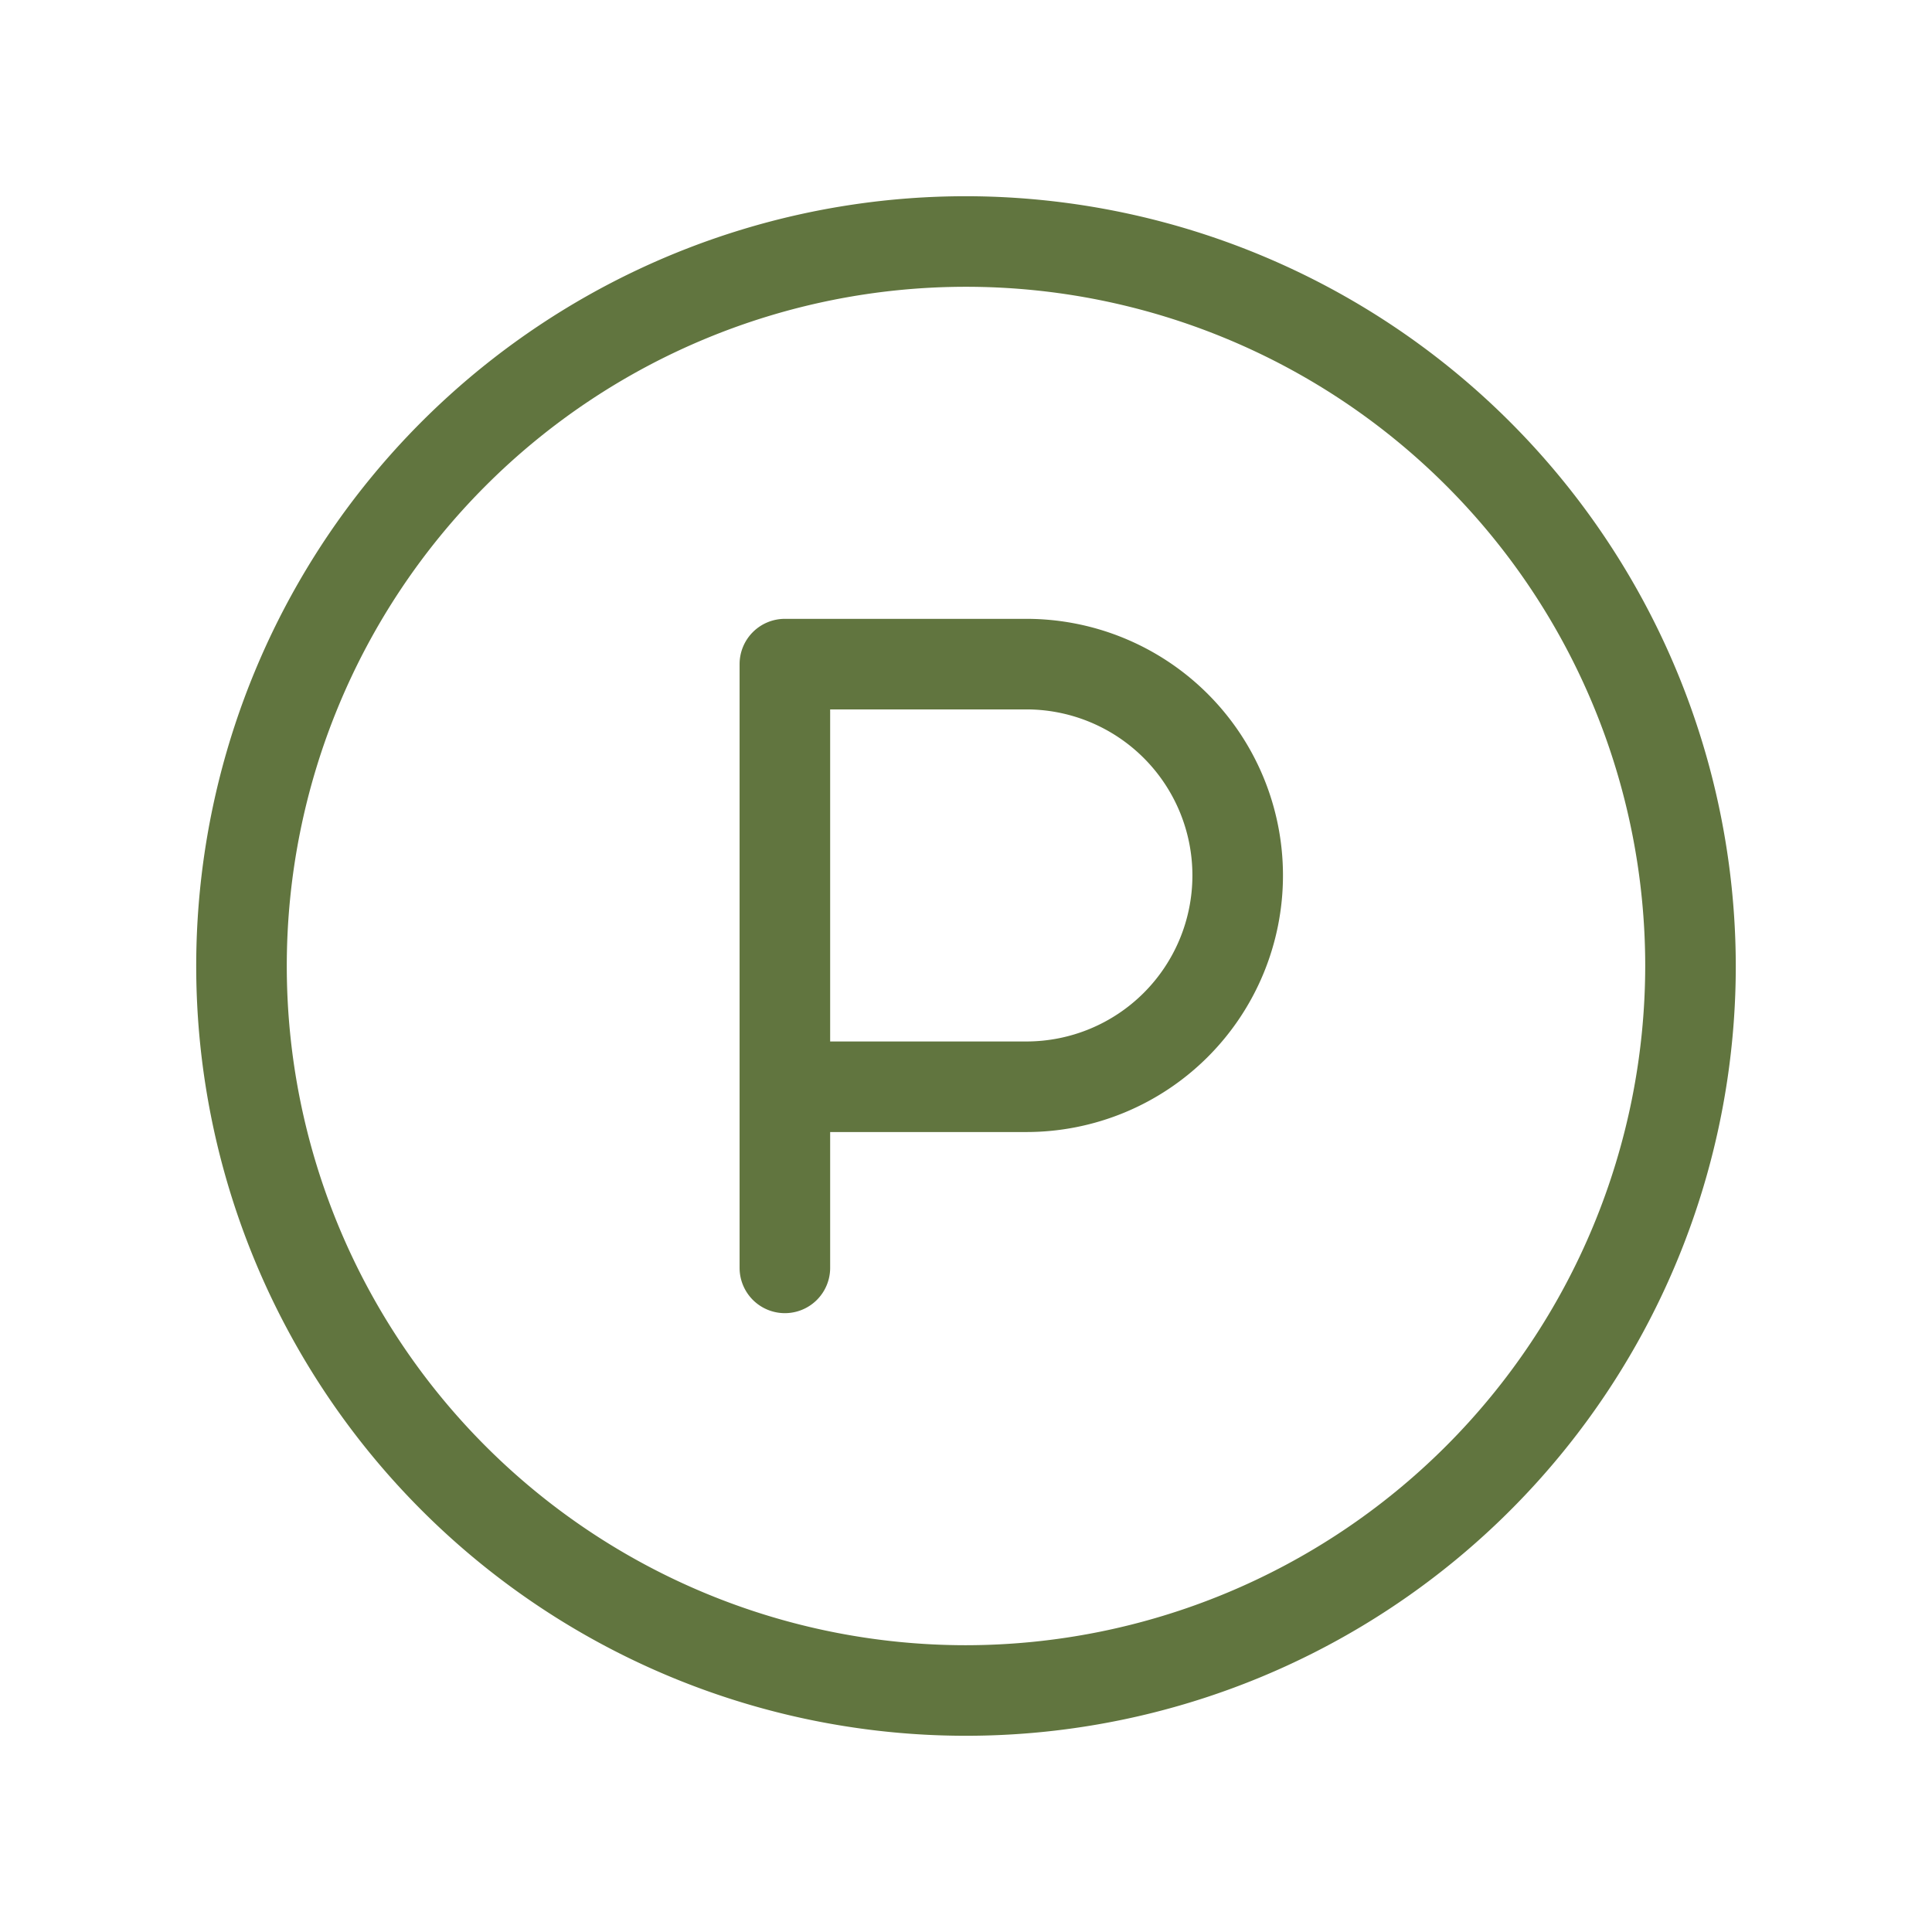 <svg xmlns="http://www.w3.org/2000/svg" viewBox="0 0 256 256"><path fill="#61753f" d="M128,26A102,102,0,1,0,230,128,102.12,102.12,0,0,0,128,26Zm0,192a90,90,0,1,1,90-90A90.1,90.1,0,0,1,128,218Zm8-136H104a6,6,0,0,0-6,6v80a6,6,0,0,0,12,0V150h26a34,34,0,0,0,0-68Zm0,56H110V94h26a22,22,0,0,1,0,44Z"/></svg>